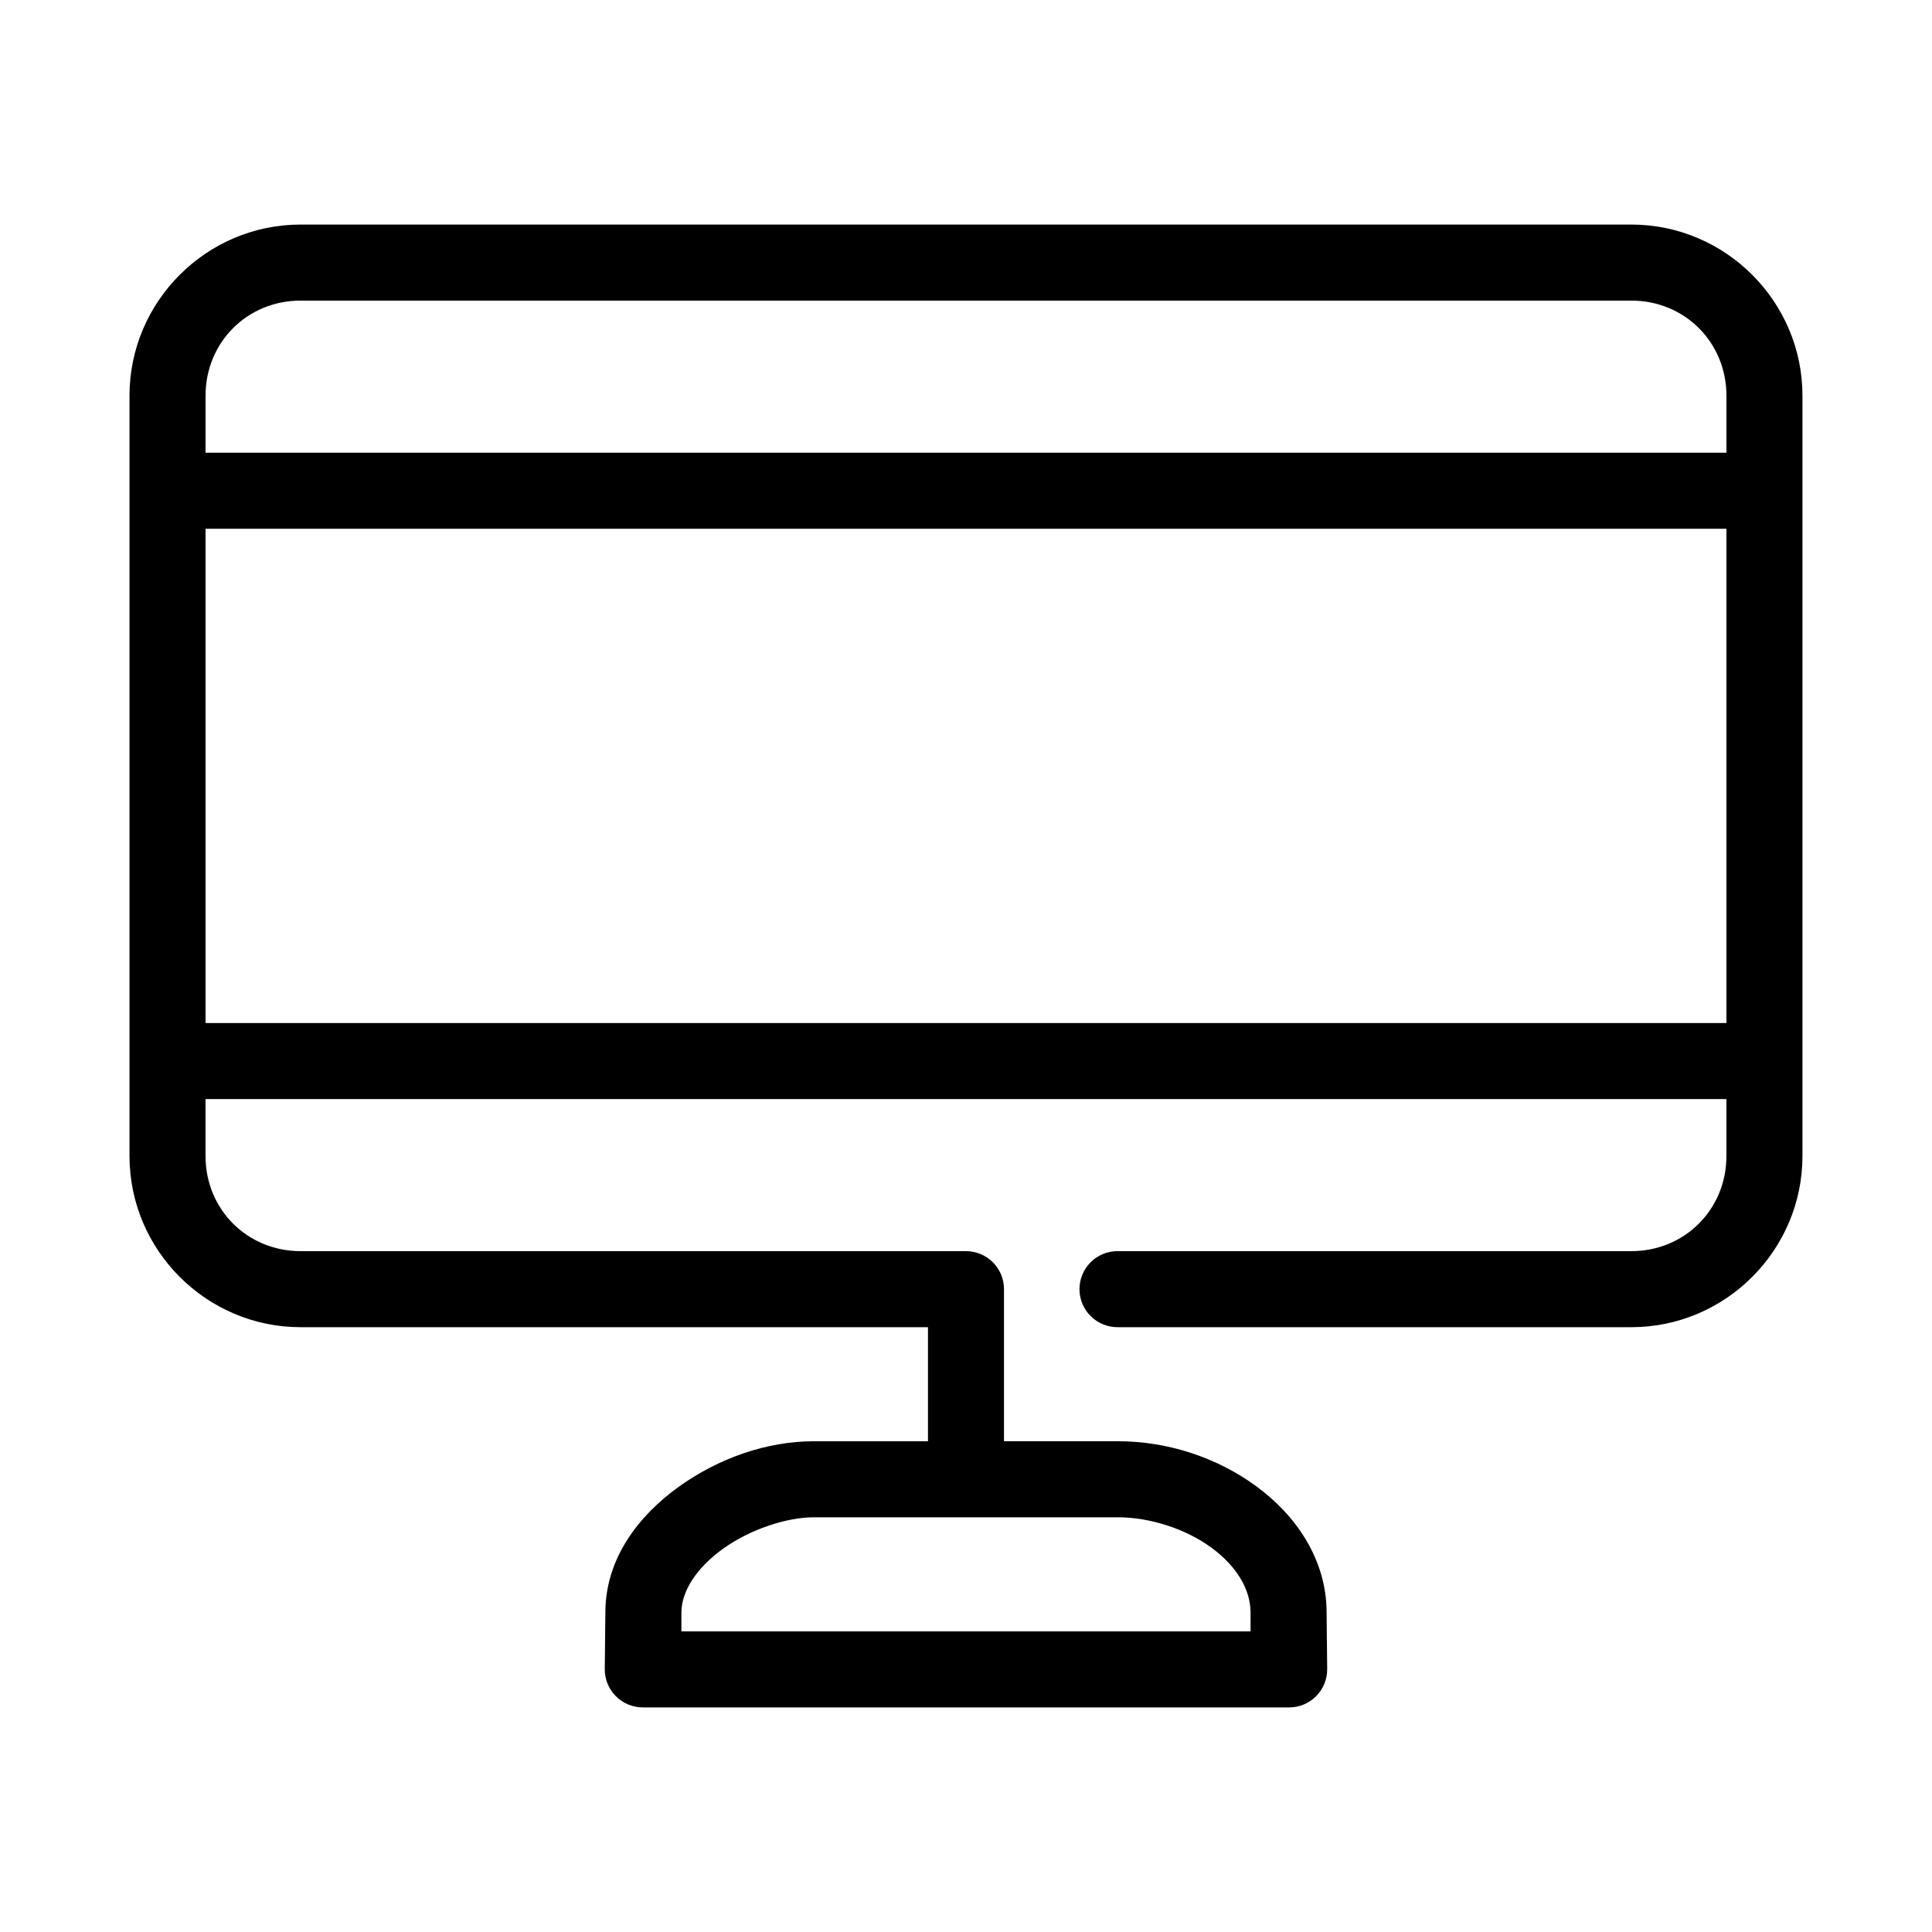 <?xml version="1.0" encoding="UTF-8"?>
<!-- Uploaded to: SVG Repo, www.svgrepo.com, Generator: SVG Repo Mixer Tools -->
<svg fill="#000000" width="800px" height="800px" version="1.1" viewBox="144 144 512 512" xmlns="http://www.w3.org/2000/svg">
 <path d="m223.66 203.51c-24.945 0-45.34 20.398-45.34 45.344v201.52c0 24.945 20.395 45.344 45.34 45.344h166.26v30.227h-30.227c-12.559 0-25.352 4.527-35.898 12.125-10.547 7.598-19.289 18.91-19.363 33.062l-0.16 15.113c-0.039 2.699 1.004 5.305 2.898 7.227 1.891 1.926 4.481 3.008 7.18 3.008h171.29c2.703 0 5.289-1.082 7.184-3.008 1.895-1.922 2.938-4.527 2.894-7.227l-0.156-15.113c-0.078-13.945-8.148-25.562-18.578-33.219-10.434-7.66-23.504-11.969-36.684-11.969h-30.23v-40.305c0-5.562-4.512-10.074-10.074-10.074h-176.34c-14.129 0-25.188-11.062-25.188-25.191v-15.113h403.05v15.113c0 14.129-11.062 25.191-25.191 25.191h-136.03c-2.699-0.039-5.297 1.008-7.219 2.898-1.922 1.895-3.004 4.481-3.004 7.176 0 2.699 1.082 5.285 3.004 7.176 1.922 1.895 4.519 2.941 7.219 2.902h136.03c24.945 0 45.344-20.398 45.344-45.344v-201.52c0-24.945-20.398-45.344-45.344-45.344zm0 20.152h352.67c14.129 0 25.191 11.062 25.191 25.191v15.113h-403.05v-15.113c0-14.129 11.059-25.191 25.188-25.191zm-25.188 60.457h403.05v130.99h-403.05zm161.22 261.98h80.609c8.441 0 17.949 3.062 24.715 8.031 6.769 4.969 10.359 11.086 10.395 17.16v5.039h-150.83v-5.039c0.027-5.547 3.922-11.734 11.02-16.844 7.098-5.113 16.801-8.348 24.09-8.348z"/>
</svg>